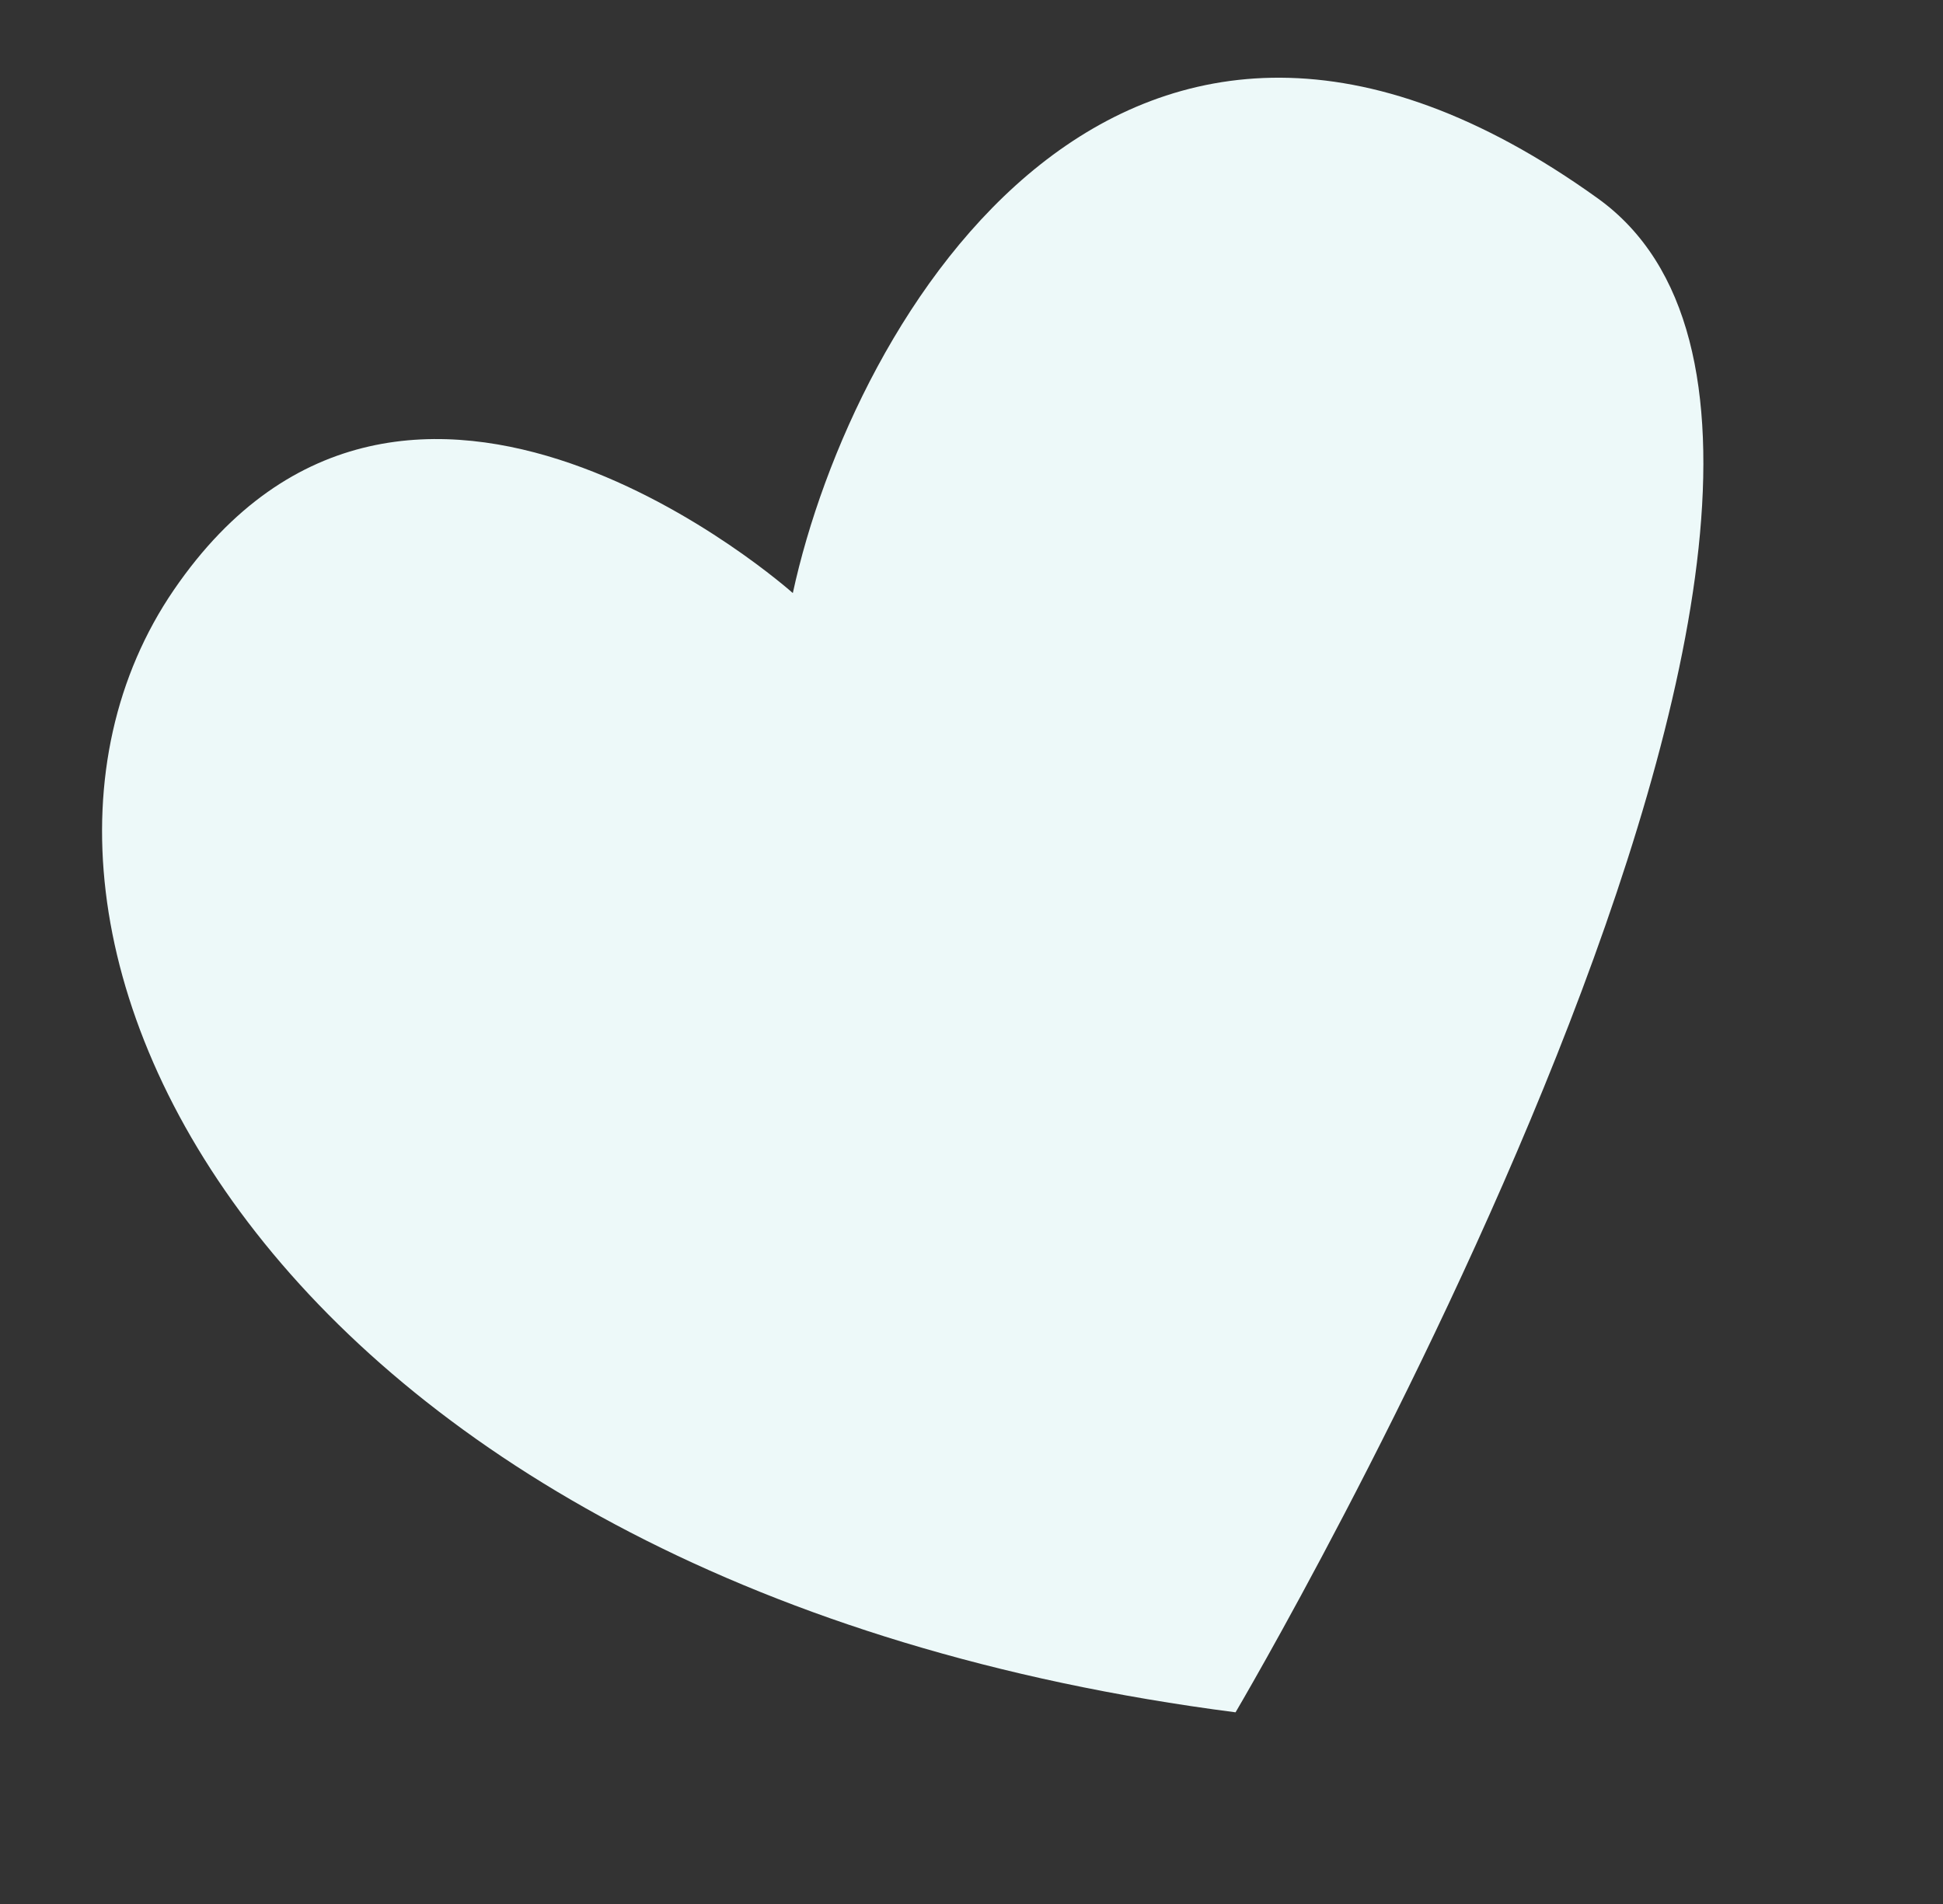 <?xml version="1.0" encoding="UTF-8"?> <svg xmlns="http://www.w3.org/2000/svg" width="50" height="49" viewBox="0 0 50 49" fill="none"><rect x="0" y="0" width="50" height="49" fill="#333333" stroke="none"/><path d="M20.401 15.262C20.401 15.262 10.481 6.398 4.472 15.184C-1.536 23.971 7.01 40.865 31.795 44.067C31.795 44.067 50.717 12.004 41.116 5.105C28.937 -3.645 21.946 8.146 20.402 15.263L20.401 15.262Z" fill="#EDF9F9"></path></svg> 